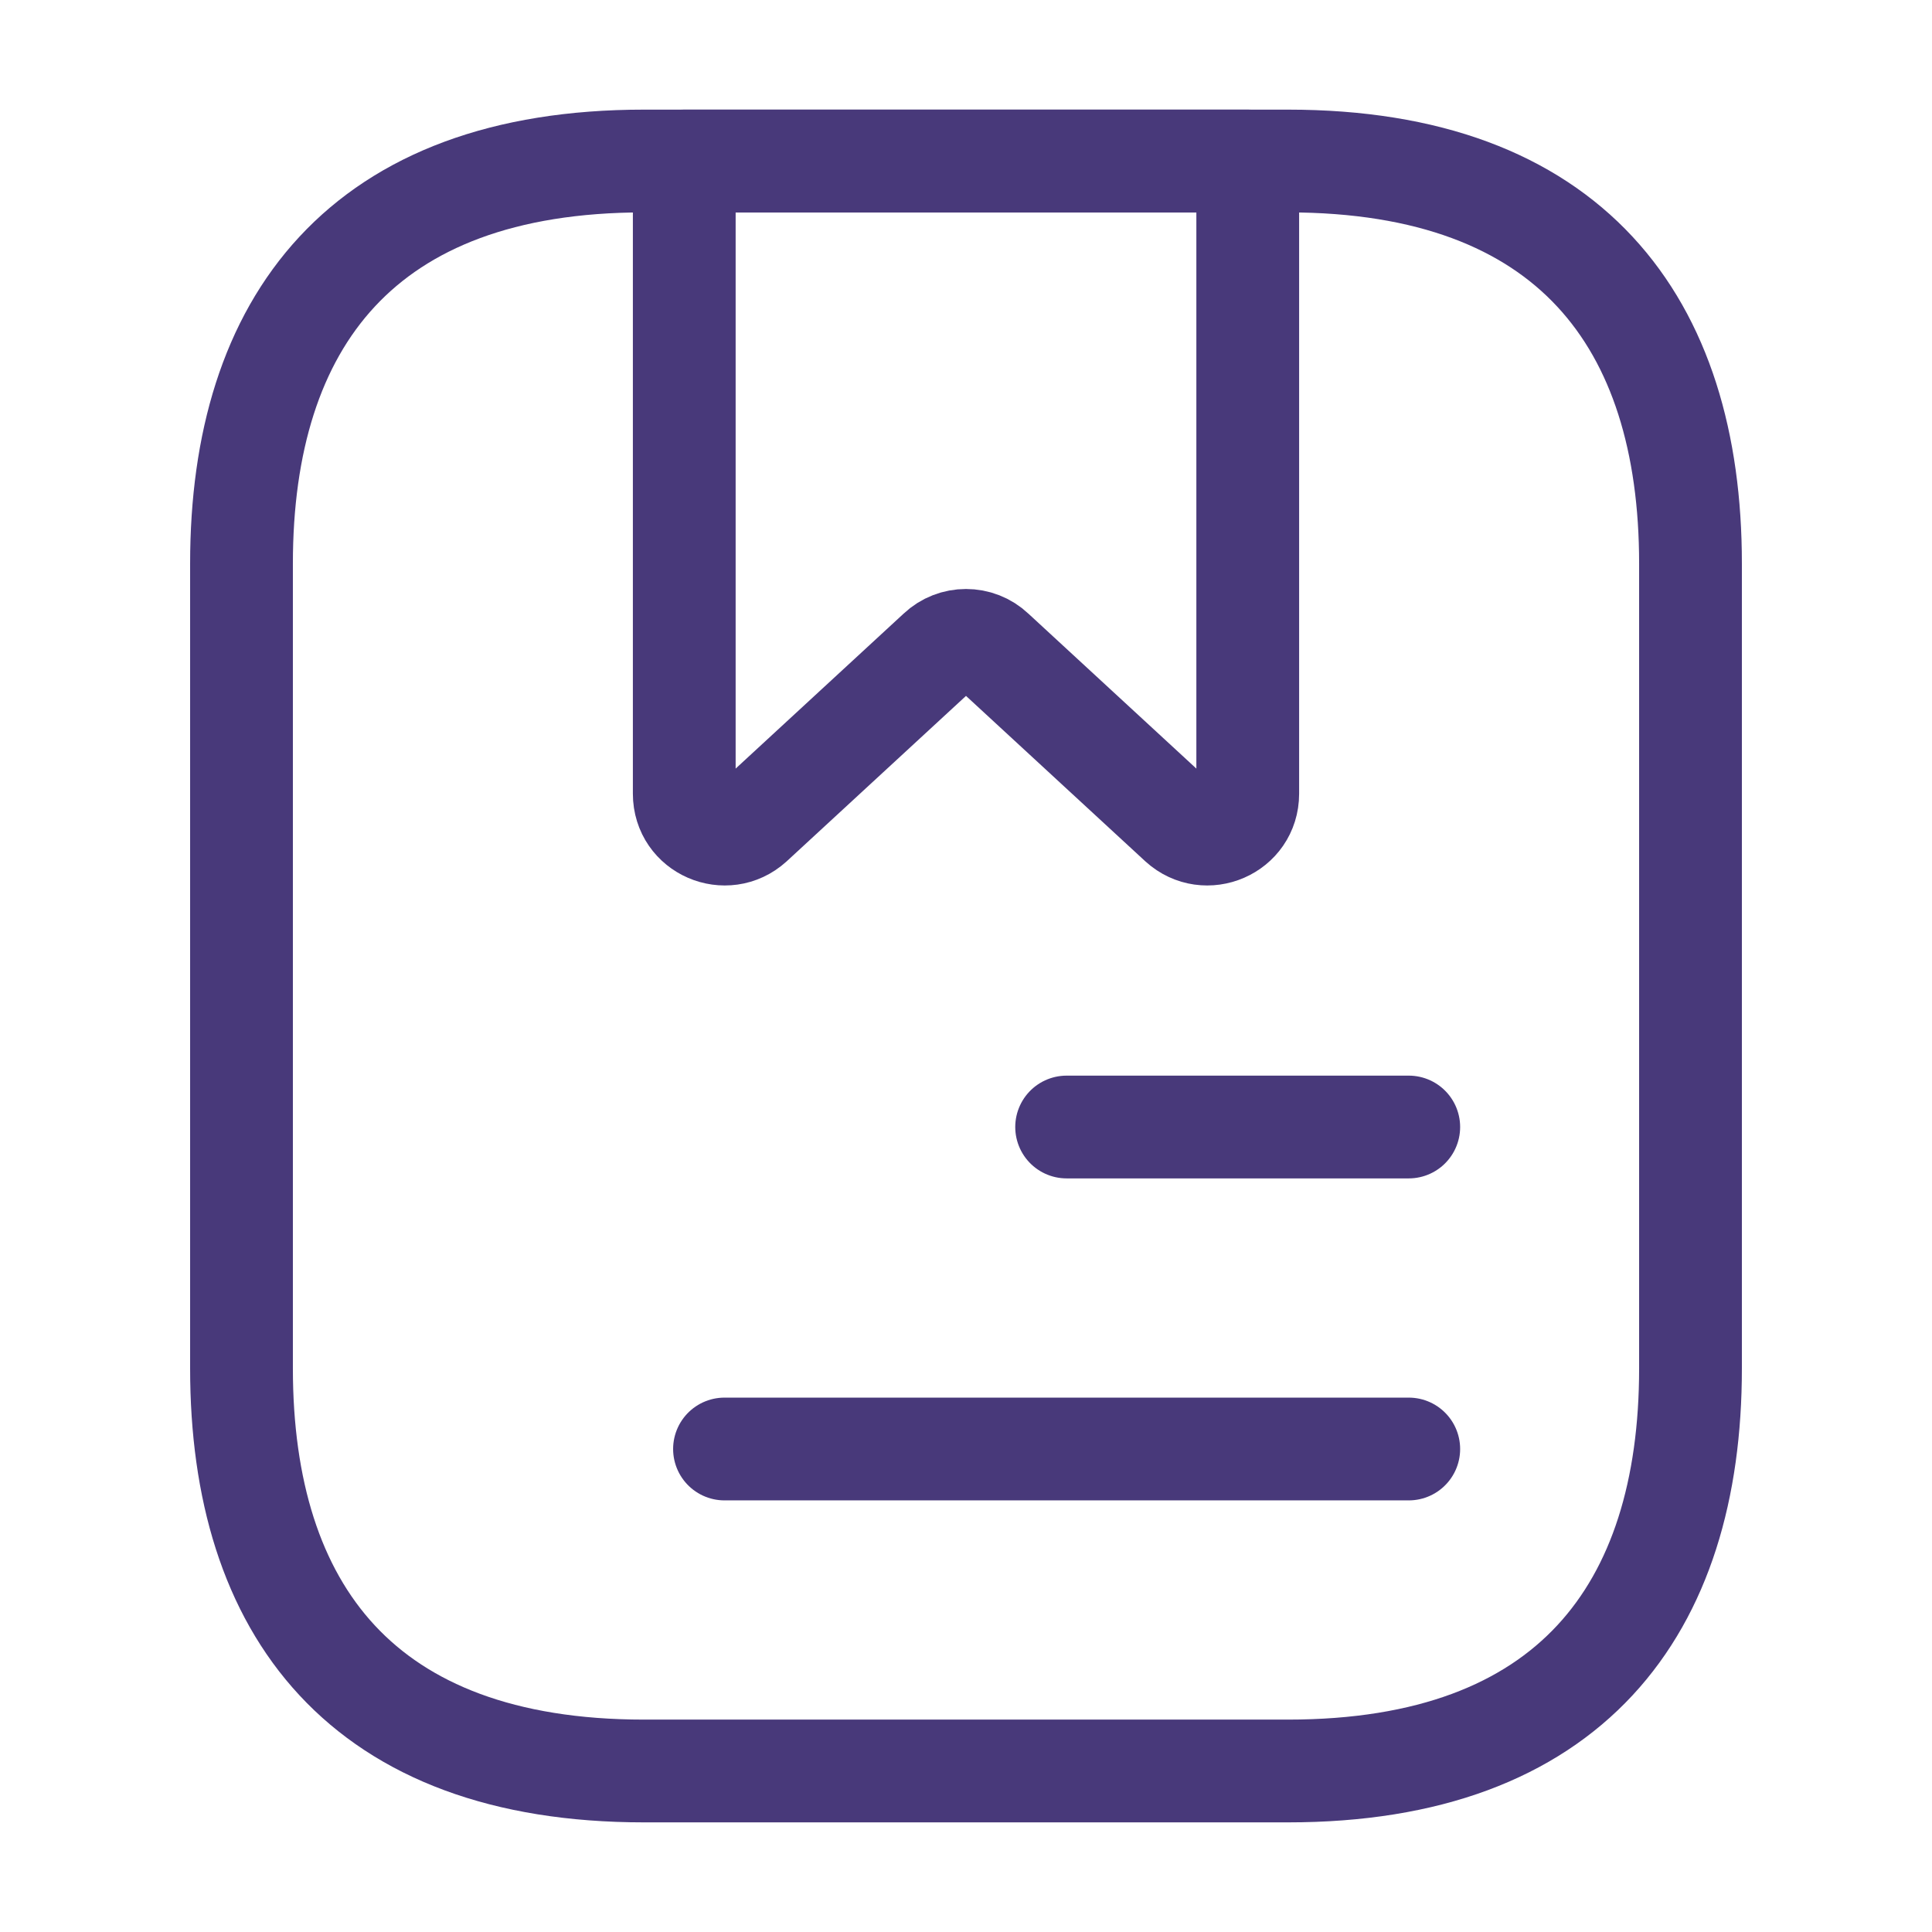 <svg width="47" height="47" viewBox="0 0 47 47" fill="none" xmlns="http://www.w3.org/2000/svg">
<path d="M41.125 13.708V33.292C41.125 39.167 38.188 43.083 31.333 43.083H15.667C8.812 43.083 5.875 39.167 5.875 33.292V13.708C5.875 7.833 8.812 3.917 15.667 3.917H31.333C38.188 3.917 41.125 7.833 41.125 13.708Z" stroke="#48397A" stroke-width="2.5" stroke-miterlimit="10" stroke-linecap="round" stroke-linejoin="round"/>
<path d="M30.354 3.917V19.309C30.354 20.171 29.336 20.602 28.709 20.034L24.166 15.843C23.794 15.49 23.206 15.49 22.834 15.843L18.291 20.034C17.664 20.602 16.646 20.171 16.646 19.309V3.917H30.354Z" stroke="#48397A" stroke-width="2.5" stroke-miterlimit="10" stroke-linecap="round" stroke-linejoin="round"/>
<path d="M25.948 27.417H34.271" stroke="#48397A" stroke-width="2.5" stroke-miterlimit="10" stroke-linecap="round" stroke-linejoin="round"/>
<path d="M17.625 35.25H34.271" stroke="#48397A" stroke-width="2.5" stroke-miterlimit="10" stroke-linecap="round" stroke-linejoin="round"/>
</svg>
